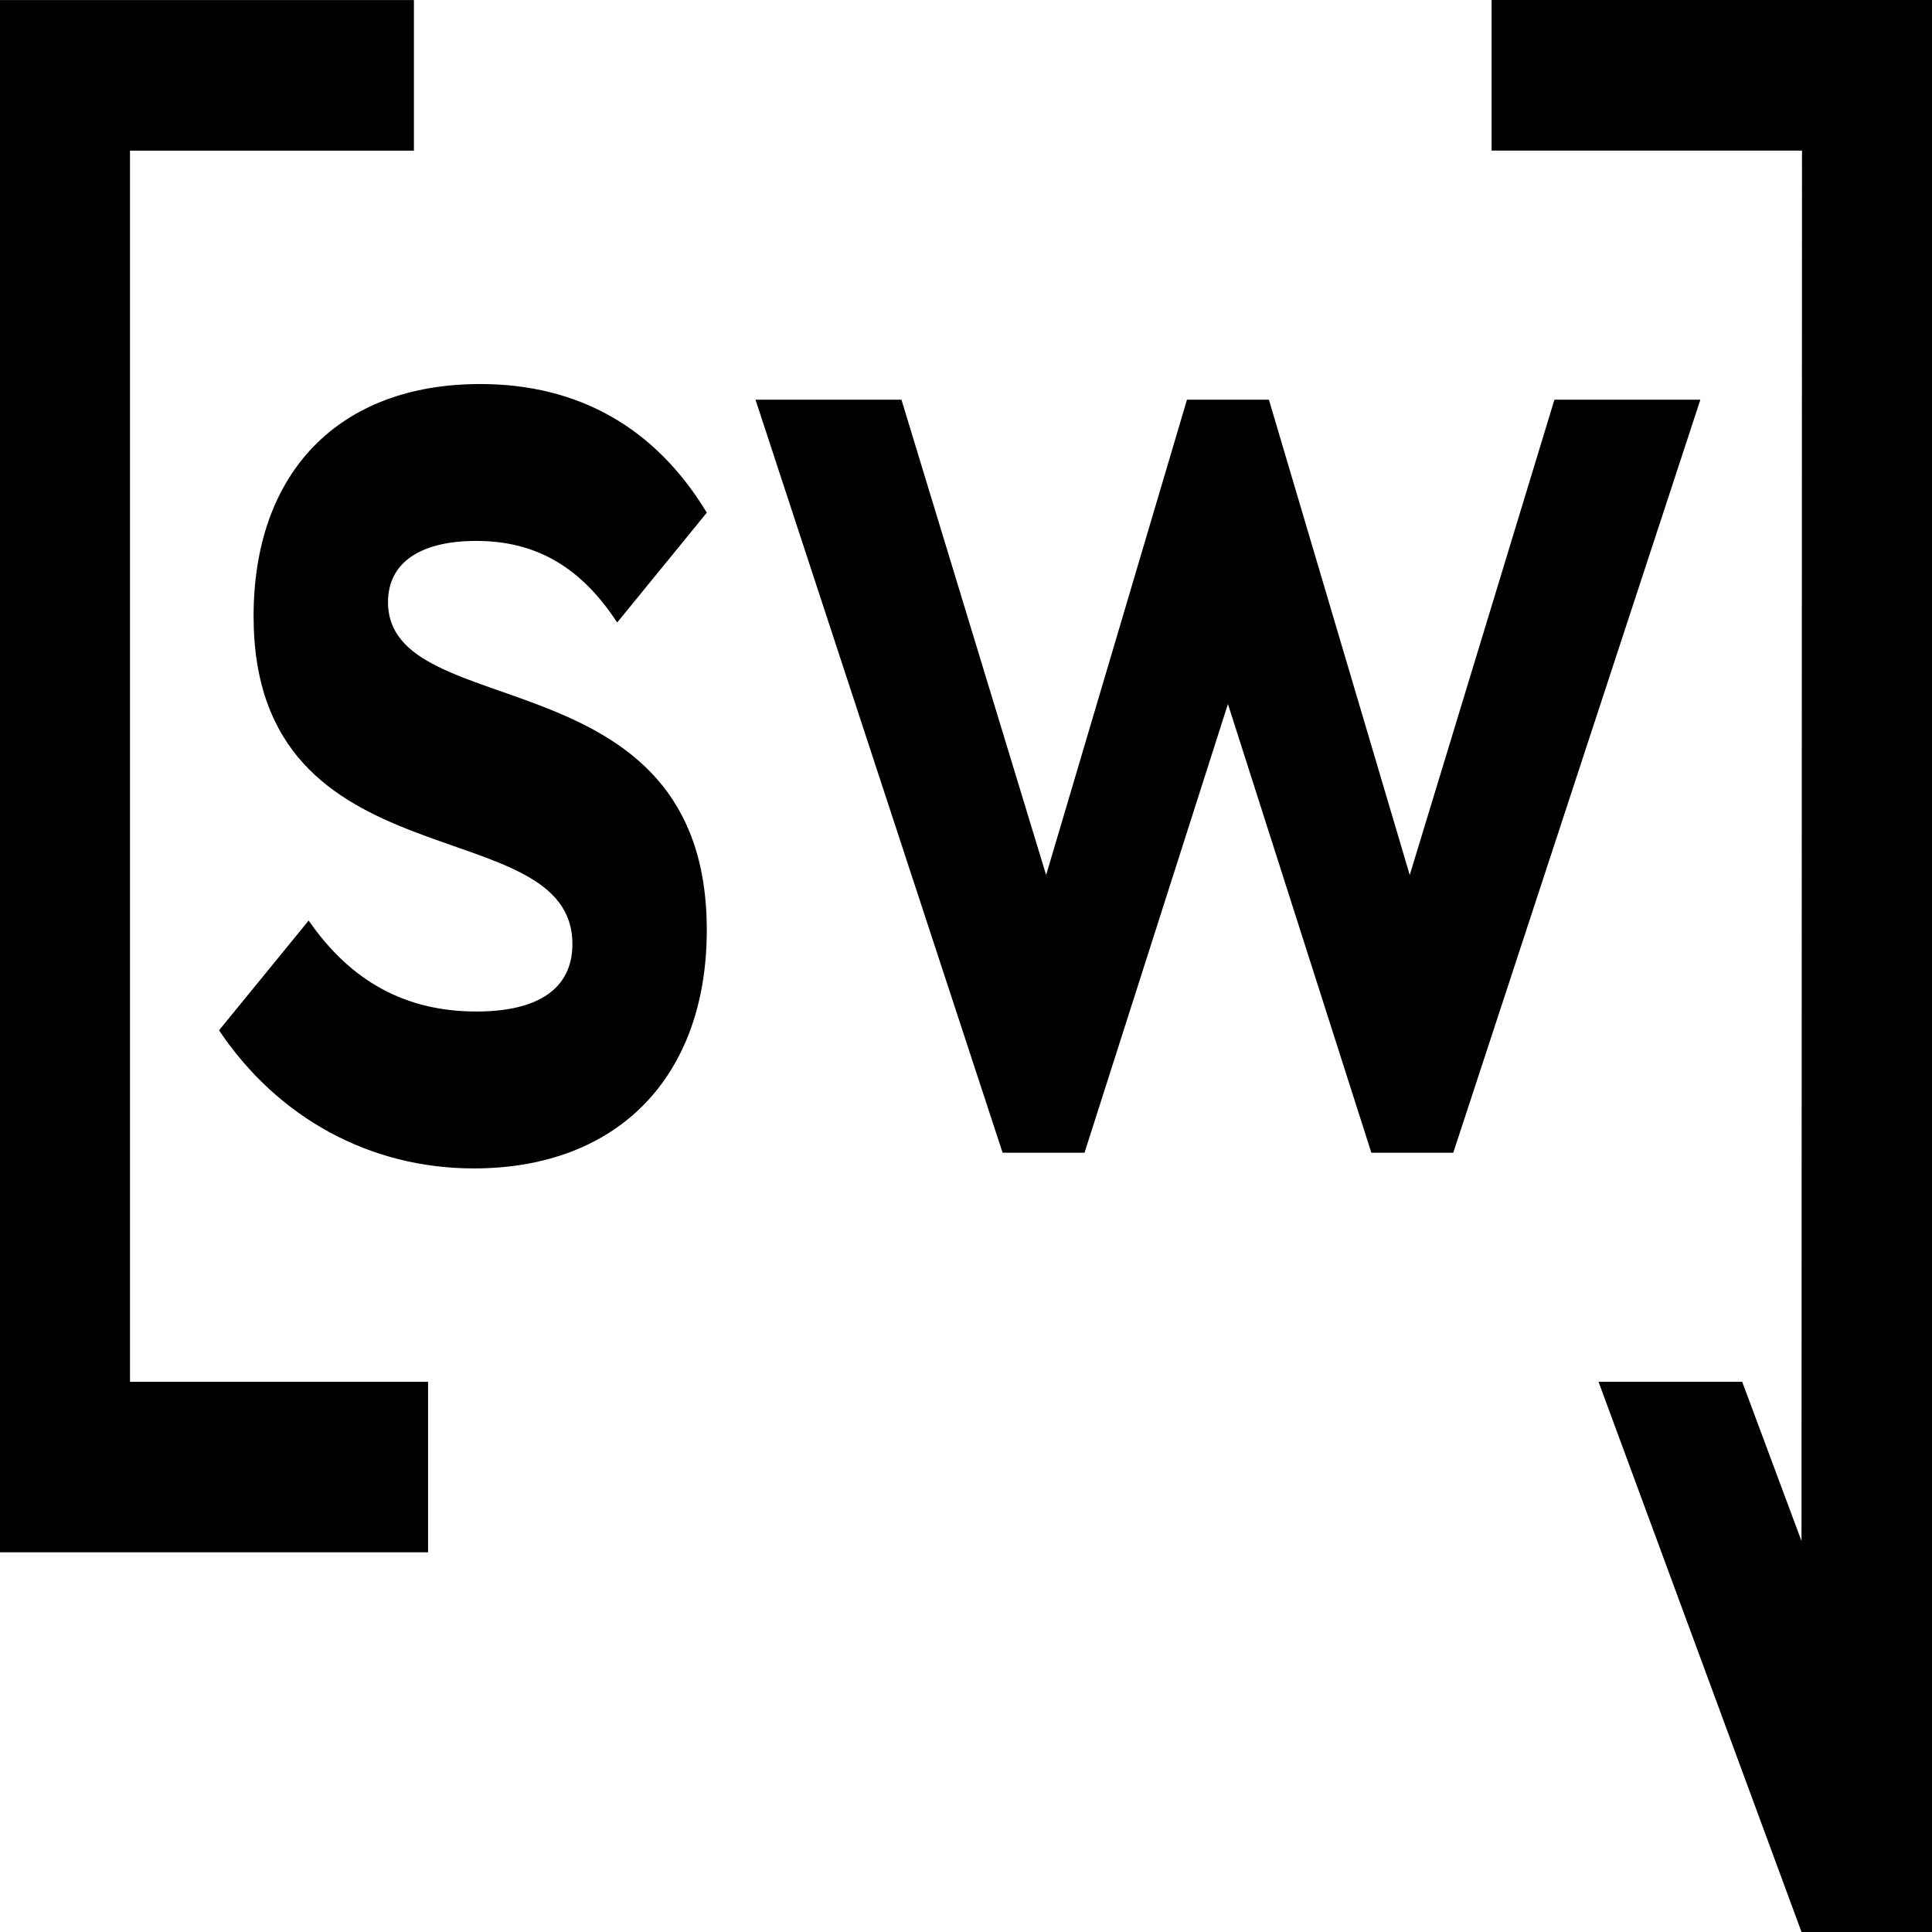 <svg width="500" height="500" viewBox="0 0 500 500" fill="none" xmlns="http://www.w3.org/2000/svg">
<path d="M56.685 266.645L79.882 238.231C90.819 254.066 105.065 261.778 123.29 261.778C139.528 261.778 148.137 255.694 148.137 244.323C148.137 209.002 65.629 230.116 65.629 159.474C65.629 122.122 87.833 99.389 124.275 99.389C149.787 99.389 169.669 110.751 182.922 132.679L159.725 161.102C150.444 146.895 138.85 139.988 123.275 139.988C108.694 139.988 100.414 145.669 100.414 155.824C100.414 187.897 182.915 168.814 182.915 240.673C182.915 278.839 159.718 302.386 122.611 302.386C95.784 302.377 71.93 289.378 56.685 266.645Z" fill="black"/>
<path d="M195.524 103.442H233.295L270.738 226.457L307.187 103.442H328.391L364.841 226.457L402.283 103.442H440.054L376.107 298.316H354.903L317.789 182.199L280.675 298.316H259.472L195.524 103.442Z" fill="black"/>
<path d="M0 0.009H107.119V38.989H33.642V357.613H110.784V396.593H0V0.009ZM33.642 38.98V362.76H110.784V401.74H0V0.009" fill="black"/>
<path d="M413.699 357.604H450.877L466.23 398.817L466.358 38.98H386.022V0H500V365.614V500H466.23L413.699 357.604Z" fill="black"/>
</svg>
